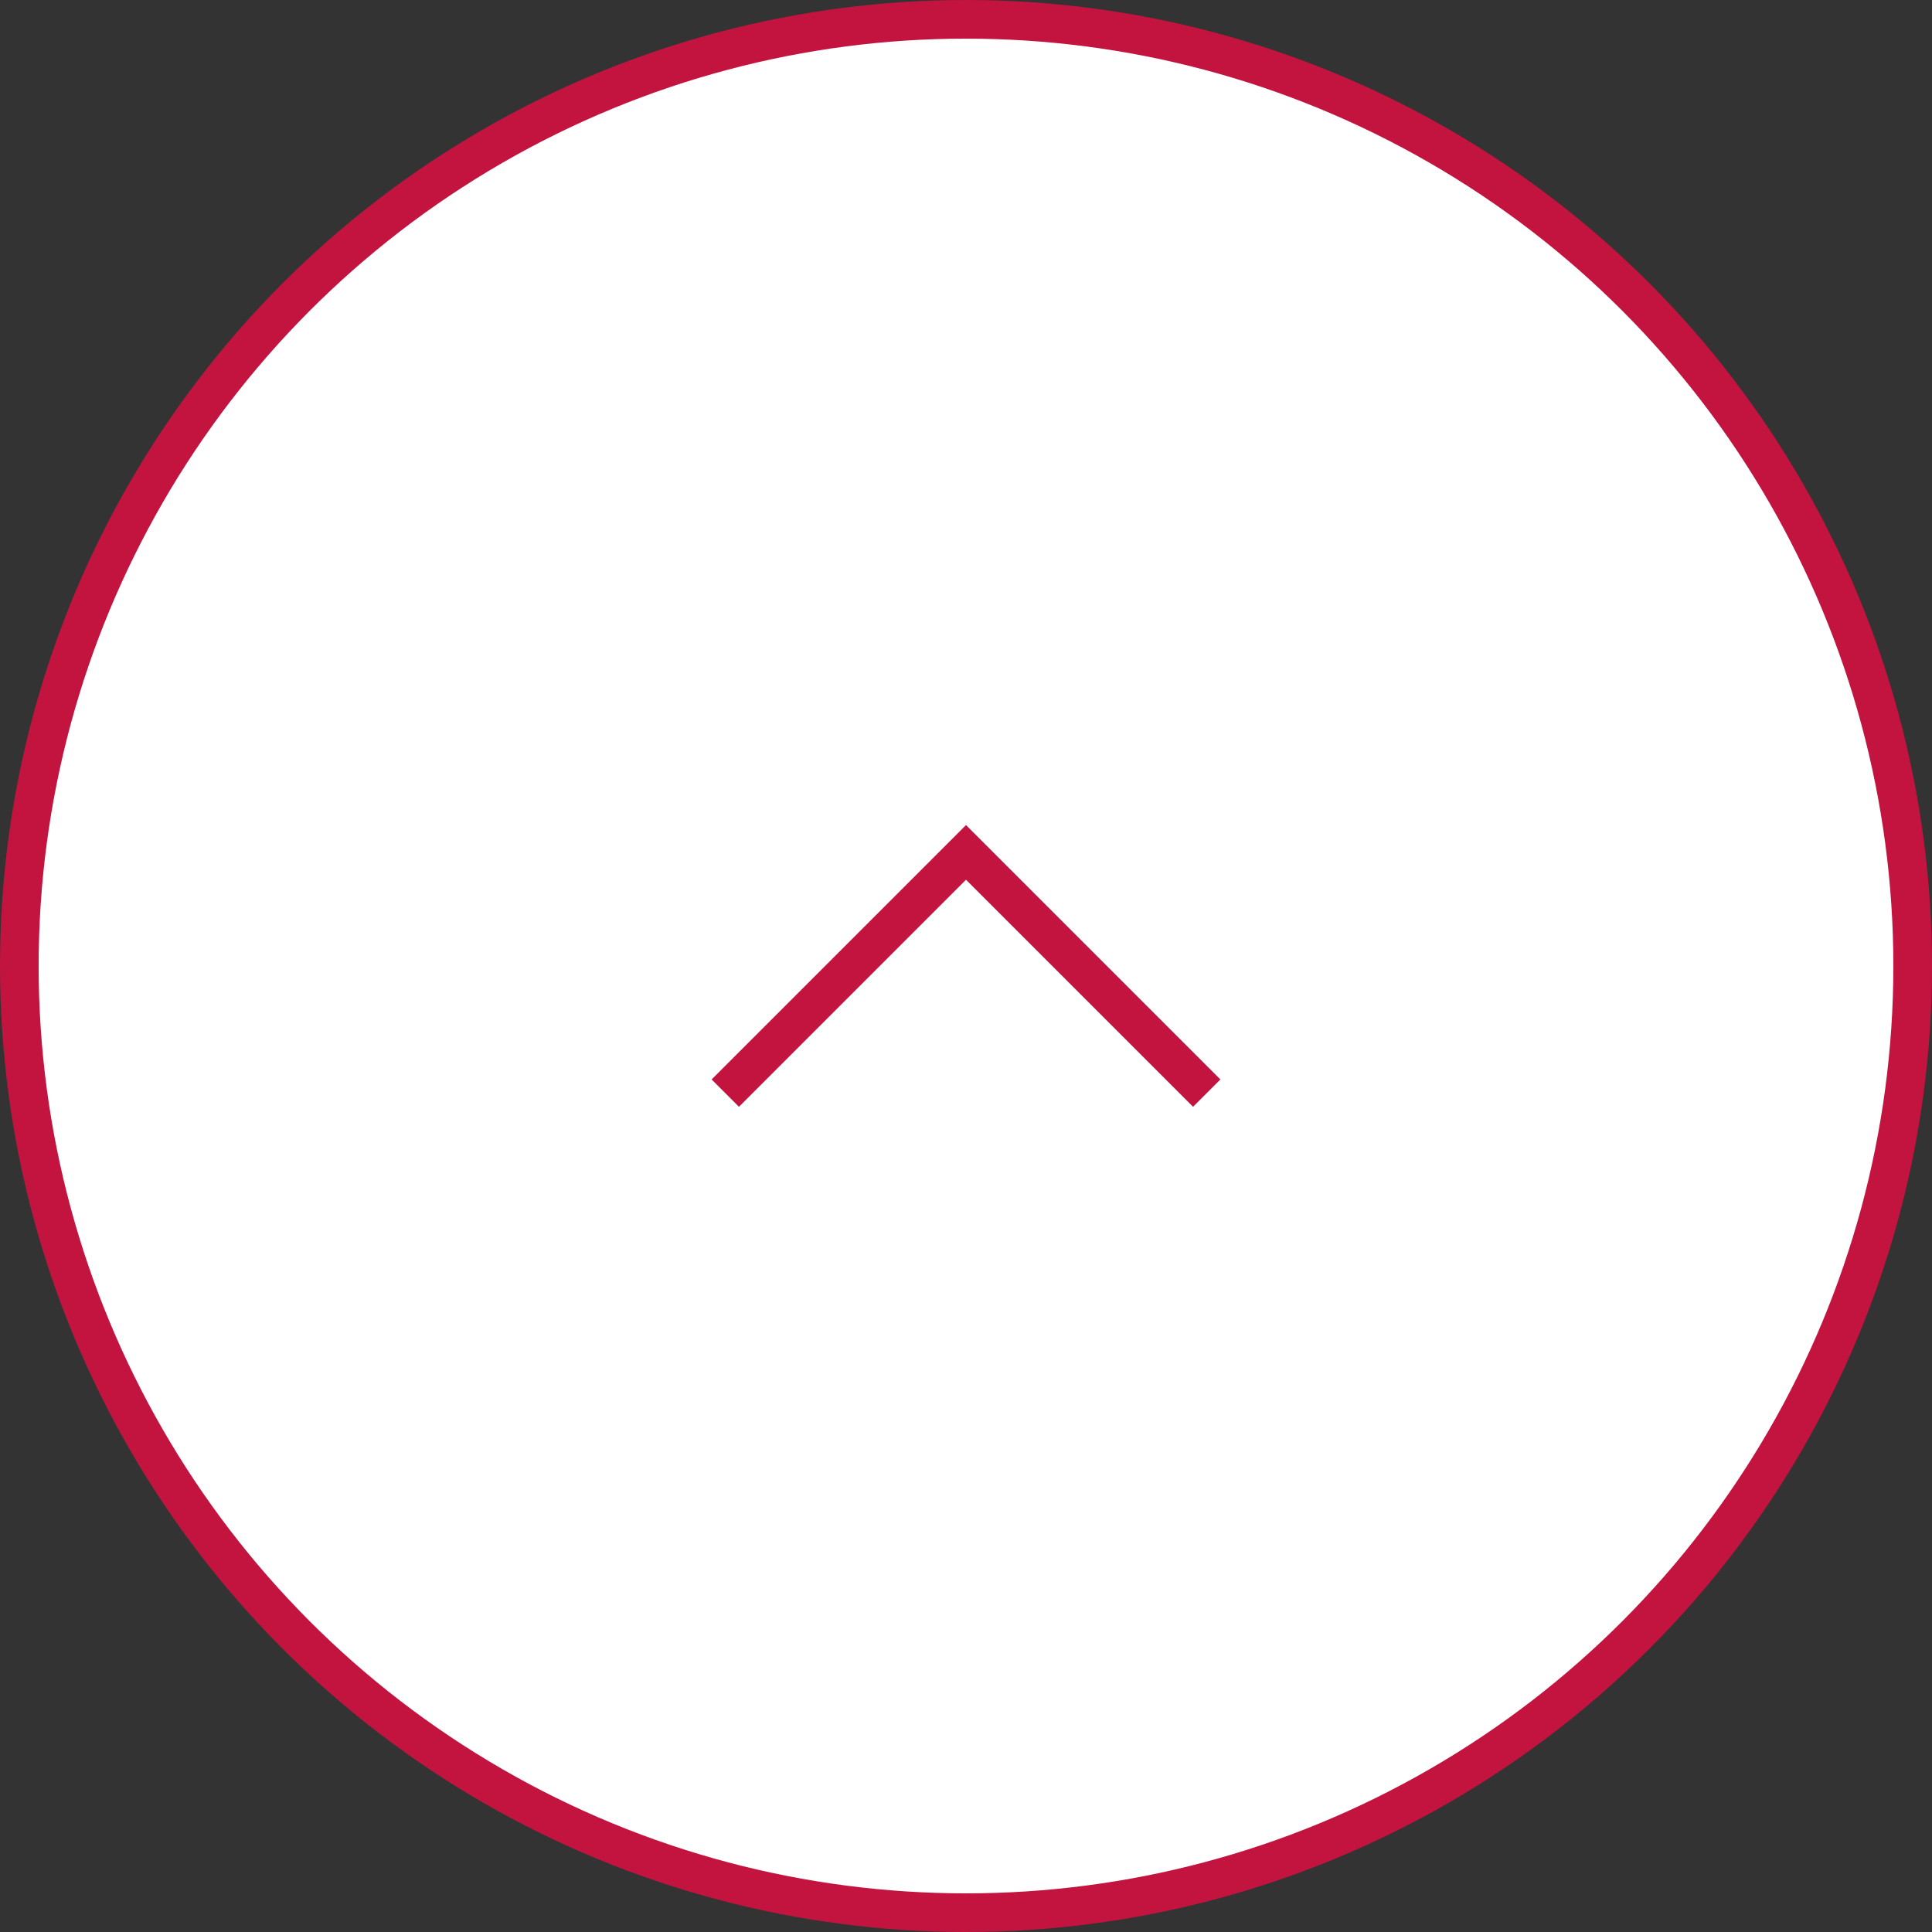 <?xml version="1.0" encoding="UTF-8"?><svg id="_地図" xmlns="http://www.w3.org/2000/svg" viewBox="0 0 50 50"><rect x="0" y="0" width="50" height="50" fill="#333333" stroke="none"/><defs><style>.cls-1{fill:#fff;}.cls-2{fill:none;stroke:#c2143f;stroke-miterlimit:10;}</style></defs><circle class="cls-1" cx="25" cy="25" r="24.5"/><circle class="cls-2" cx="25" cy="25" r="24.5"/><polyline class="cls-2" points="18.77 28.29 25 22.06 31.23 28.29"/></svg>